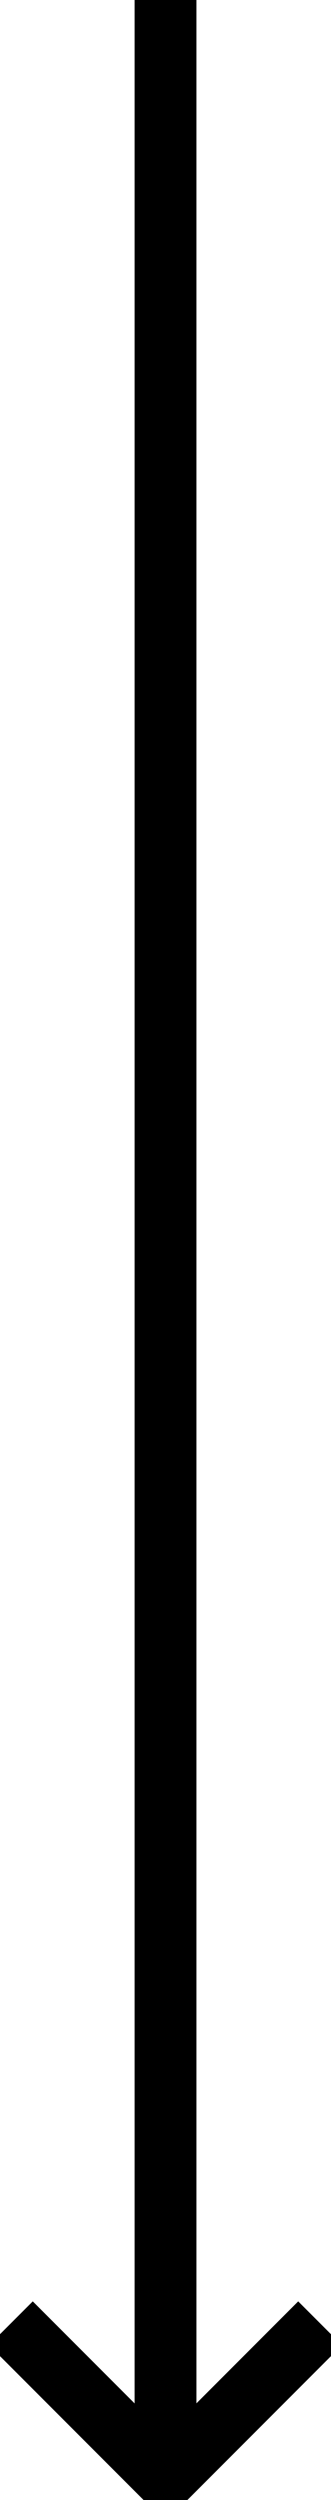 <svg xmlns="http://www.w3.org/2000/svg" width="10.707" height="80.707" viewBox="0 0 10.707 80.707">
  <g id="グループ_900" data-name="グループ 900" transform="translate(4071.854 -655)">
    <line id="線_76" data-name="線 76" y2="80" transform="translate(-4066.5 655)" fill="none" stroke="#000" stroke-width="2"/>
    <path id="パス_361" data-name="パス 361" d="M2229.261,1692.878l5,5-5,5" transform="translate(-2368.623 -1499.261) rotate(90)" fill="none" stroke="#000" stroke-width="2"/>
  </g>
</svg>